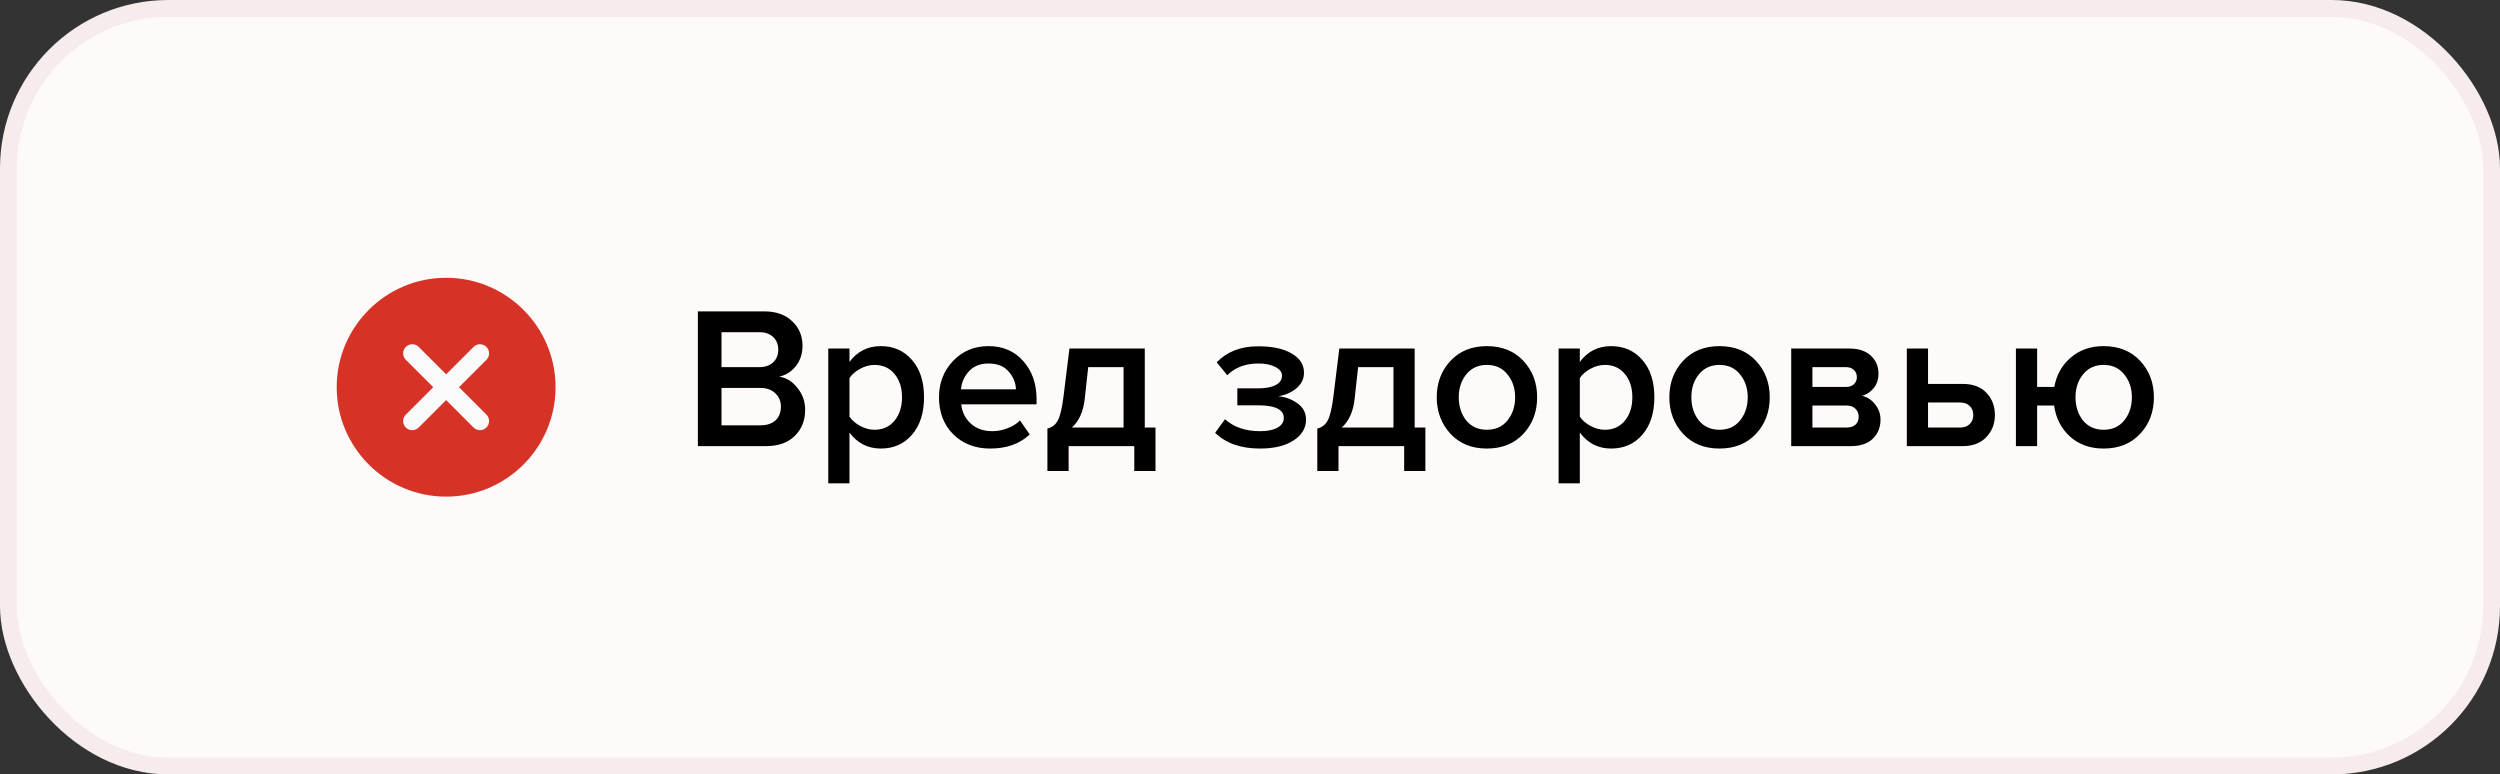 <?xml version="1.0" encoding="UTF-8"?> <svg xmlns="http://www.w3.org/2000/svg" width="297" height="92" viewBox="0 0 297 92" fill="none"><rect x="0" y="0" width="297" height="92" fill="#333333" stroke="none"/><rect x="1" y="1" width="295" height="90" rx="19" fill="#FFFAFA"></rect><rect x="1" y="1" width="295" height="90" rx="19" stroke="#F5ECEB" stroke-width="2"></rect><path d="M53 33C45.831 33 40 38.831 40 46C40 53.169 45.831 59 53 59C60.169 59 66 53.169 66 46C66 38.831 60.169 33 53 33Z" fill="#D63226"></path><path d="M57.787 49.255C58.21 49.679 58.21 50.364 57.787 50.787C57.686 50.888 57.567 50.968 57.435 51.022C57.304 51.077 57.163 51.105 57.021 51.105C56.743 51.105 56.466 50.999 56.255 50.787L52.999 47.532L49.744 50.787C49.644 50.888 49.524 50.968 49.393 51.023C49.261 51.077 49.12 51.105 48.978 51.105C48.836 51.105 48.695 51.077 48.564 51.023C48.432 50.968 48.313 50.888 48.212 50.787C47.789 50.364 47.789 49.679 48.212 49.255L51.468 46L48.212 42.745C47.789 42.321 47.789 41.636 48.212 41.213C48.636 40.789 49.321 40.789 49.744 41.213L52.999 44.468L56.255 41.213C56.679 40.789 57.363 40.789 57.787 41.213C58.21 41.636 58.21 42.321 57.787 42.745L54.531 46L57.787 49.255Z" fill="#FAFAFA"></path><path d="M90.995 53H82.907V36.992H90.779C92.203 36.992 93.315 37.384 94.115 38.168C94.931 38.936 95.339 39.904 95.339 41.072C95.339 42.032 95.067 42.848 94.523 43.52C93.995 44.176 93.339 44.584 92.555 44.744C93.419 44.872 94.147 45.32 94.739 46.088C95.347 46.84 95.651 47.704 95.651 48.68C95.651 49.96 95.235 51 94.403 51.8C93.587 52.6 92.451 53 90.995 53ZM90.203 43.616C90.907 43.616 91.459 43.424 91.859 43.04C92.259 42.656 92.459 42.16 92.459 41.552C92.459 40.928 92.259 40.424 91.859 40.04C91.459 39.656 90.907 39.464 90.203 39.464H85.715V43.616H90.203ZM90.323 50.528C91.091 50.528 91.691 50.336 92.123 49.952C92.555 49.552 92.771 49 92.771 48.296C92.771 47.672 92.555 47.152 92.123 46.736C91.691 46.304 91.091 46.088 90.323 46.088H85.715V50.528H90.323ZM104.638 53.288C103.102 53.288 101.862 52.656 100.918 51.392V57.416H98.398V41.408H100.918V42.992C101.846 41.744 103.086 41.12 104.638 41.12C106.158 41.12 107.39 41.664 108.334 42.752C109.294 43.84 109.774 45.32 109.774 47.192C109.774 49.064 109.294 50.552 108.334 51.656C107.39 52.744 106.158 53.288 104.638 53.288ZM103.894 51.056C104.886 51.056 105.678 50.696 106.27 49.976C106.862 49.256 107.158 48.328 107.158 47.192C107.158 46.056 106.862 45.136 106.27 44.432C105.678 43.712 104.886 43.352 103.894 43.352C103.318 43.352 102.75 43.504 102.19 43.808C101.63 44.112 101.206 44.48 100.918 44.912V49.496C101.206 49.928 101.63 50.296 102.19 50.6C102.75 50.904 103.318 51.056 103.894 51.056ZM117.625 53.288C115.865 53.288 114.409 52.728 113.257 51.608C112.121 50.472 111.553 49 111.553 47.192C111.553 45.496 112.105 44.064 113.209 42.896C114.329 41.712 115.737 41.12 117.433 41.12C119.145 41.12 120.521 41.712 121.561 42.896C122.617 44.08 123.145 45.592 123.145 47.432V48.032H114.193C114.289 48.944 114.665 49.704 115.321 50.312C115.977 50.92 116.833 51.224 117.889 51.224C118.481 51.224 119.073 51.112 119.665 50.888C120.273 50.664 120.777 50.352 121.177 49.952L122.329 51.608C121.161 52.728 119.593 53.288 117.625 53.288ZM120.697 46.256C120.665 45.456 120.369 44.744 119.809 44.12C119.265 43.496 118.473 43.184 117.433 43.184C116.441 43.184 115.665 43.496 115.105 44.12C114.545 44.728 114.233 45.44 114.169 46.256H120.697ZM124.432 55.952V50.912C124.976 50.784 125.384 50.472 125.656 49.976C125.944 49.464 126.176 48.488 126.352 47.048L127.048 41.408H136V50.792H137.272V55.952H134.752V53H126.952V55.952H124.432ZM129.28 43.616L128.872 47.336C128.712 48.872 128.2 50.024 127.336 50.792H133.48V43.616H129.28ZM149.683 53.288C147.411 53.288 145.635 52.664 144.355 51.416L145.531 49.808C146.587 50.752 147.971 51.224 149.683 51.224C150.563 51.224 151.251 51.088 151.747 50.816C152.259 50.528 152.515 50.144 152.515 49.664C152.515 48.656 151.499 48.152 149.467 48.152H146.995V46.136H149.467C150.347 46.136 151.035 46.008 151.531 45.752C152.043 45.496 152.299 45.12 152.299 44.624C152.299 44.208 152.035 43.864 151.507 43.592C150.979 43.32 150.315 43.184 149.515 43.184C147.963 43.184 146.723 43.648 145.795 44.576L144.547 43.04C145.779 41.776 147.395 41.144 149.395 41.144C151.107 41.128 152.451 41.408 153.427 41.984C154.419 42.544 154.915 43.312 154.915 44.288C154.915 45.024 154.603 45.648 153.979 46.16C153.371 46.656 152.659 46.96 151.843 47.072C152.659 47.136 153.411 47.408 154.099 47.888C154.803 48.368 155.155 49.024 155.155 49.856C155.155 50.864 154.659 51.688 153.667 52.328C152.691 52.968 151.363 53.288 149.683 53.288ZM156.495 55.952V50.912C157.039 50.784 157.447 50.472 157.719 49.976C158.007 49.464 158.239 48.488 158.415 47.048L159.111 41.408H168.062V50.792H169.335V55.952H166.815V53H159.015V55.952H156.495ZM161.343 43.616L160.935 47.336C160.775 48.872 160.263 50.024 159.399 50.792H165.543V43.616H161.343ZM176.637 53.288C174.845 53.288 173.405 52.704 172.317 51.536C171.229 50.352 170.685 48.904 170.685 47.192C170.685 45.48 171.229 44.04 172.317 42.872C173.405 41.704 174.845 41.12 176.637 41.12C178.445 41.12 179.893 41.704 180.981 42.872C182.069 44.04 182.613 45.48 182.613 47.192C182.613 48.92 182.069 50.368 180.981 51.536C179.893 52.704 178.445 53.288 176.637 53.288ZM176.637 51.056C177.677 51.056 178.493 50.688 179.085 49.952C179.693 49.2 179.997 48.28 179.997 47.192C179.997 46.12 179.693 45.216 179.085 44.48C178.493 43.728 177.677 43.352 176.637 43.352C175.613 43.352 174.797 43.728 174.189 44.48C173.597 45.216 173.301 46.12 173.301 47.192C173.301 48.28 173.597 49.2 174.189 49.952C174.797 50.688 175.613 51.056 176.637 51.056ZM191.403 53.288C189.867 53.288 188.627 52.656 187.683 51.392V57.416H185.163V41.408H187.683V42.992C188.611 41.744 189.851 41.12 191.403 41.12C192.923 41.12 194.155 41.664 195.099 42.752C196.059 43.84 196.539 45.32 196.539 47.192C196.539 49.064 196.059 50.552 195.099 51.656C194.155 52.744 192.923 53.288 191.403 53.288ZM190.659 51.056C191.651 51.056 192.443 50.696 193.035 49.976C193.627 49.256 193.923 48.328 193.923 47.192C193.923 46.056 193.627 45.136 193.035 44.432C192.443 43.712 191.651 43.352 190.659 43.352C190.083 43.352 189.515 43.504 188.955 43.808C188.395 44.112 187.971 44.48 187.683 44.912V49.496C187.971 49.928 188.395 50.296 188.955 50.6C189.515 50.904 190.083 51.056 190.659 51.056ZM204.27 53.288C202.478 53.288 201.038 52.704 199.95 51.536C198.862 50.352 198.318 48.904 198.318 47.192C198.318 45.48 198.862 44.04 199.95 42.872C201.038 41.704 202.478 41.12 204.27 41.12C206.078 41.12 207.526 41.704 208.614 42.872C209.702 44.04 210.246 45.48 210.246 47.192C210.246 48.92 209.702 50.368 208.614 51.536C207.526 52.704 206.078 53.288 204.27 53.288ZM204.27 51.056C205.31 51.056 206.126 50.688 206.718 49.952C207.326 49.2 207.63 48.28 207.63 47.192C207.63 46.12 207.326 45.216 206.718 44.48C206.126 43.728 205.31 43.352 204.27 43.352C203.246 43.352 202.43 43.728 201.822 44.48C201.23 45.216 200.934 46.12 200.934 47.192C200.934 48.28 201.23 49.2 201.822 49.952C202.43 50.688 203.246 51.056 204.27 51.056ZM219.9 53H212.796V41.408H219.732C220.804 41.408 221.644 41.688 222.252 42.248C222.86 42.808 223.164 43.52 223.164 44.384C223.164 45.056 222.98 45.624 222.612 46.088C222.244 46.552 221.78 46.864 221.22 47.024C221.844 47.168 222.364 47.512 222.78 48.056C223.196 48.584 223.404 49.184 223.404 49.856C223.404 50.784 223.092 51.544 222.468 52.136C221.86 52.712 221.004 53 219.9 53ZM219.372 50.792C219.82 50.792 220.172 50.68 220.428 50.456C220.684 50.216 220.812 49.896 220.812 49.496C220.812 49.128 220.684 48.816 220.428 48.56C220.172 48.304 219.82 48.176 219.372 48.176H215.316V50.792H219.372ZM219.3 45.968C219.7 45.968 220.012 45.864 220.236 45.656C220.476 45.432 220.596 45.152 220.596 44.816C220.596 44.448 220.476 44.16 220.236 43.952C220.012 43.728 219.7 43.616 219.3 43.616H215.316V45.968H219.3ZM226.53 41.408H229.05V45.608H233.154C234.386 45.608 235.33 45.96 235.986 46.664C236.658 47.368 236.994 48.248 236.994 49.304C236.994 50.344 236.65 51.224 235.962 51.944C235.29 52.648 234.354 53 233.154 53H226.53V41.408ZM232.842 47.816H229.05V50.792H232.842C233.338 50.792 233.722 50.656 233.994 50.384C234.282 50.112 234.426 49.752 234.426 49.304C234.426 48.856 234.282 48.496 233.994 48.224C233.722 47.952 233.338 47.816 232.842 47.816ZM249.907 53.288C248.291 53.288 246.955 52.808 245.899 51.848C244.859 50.888 244.235 49.664 244.027 48.176H242.011V53H239.491V41.408H242.011V45.968H244.051C244.307 44.544 244.955 43.384 245.995 42.488C247.051 41.576 248.355 41.12 249.907 41.12C251.715 41.12 253.163 41.704 254.251 42.872C255.339 44.04 255.883 45.48 255.883 47.192C255.883 48.92 255.339 50.368 254.251 51.536C253.163 52.704 251.715 53.288 249.907 53.288ZM249.907 51.056C250.947 51.056 251.763 50.688 252.355 49.952C252.963 49.2 253.267 48.28 253.267 47.192C253.267 46.12 252.963 45.216 252.355 44.48C251.763 43.728 250.947 43.352 249.907 43.352C248.883 43.352 248.067 43.728 247.459 44.48C246.867 45.216 246.571 46.12 246.571 47.192C246.571 48.28 246.867 49.2 247.459 49.952C248.067 50.688 248.883 51.056 249.907 51.056Z" fill="black"></path></svg> 